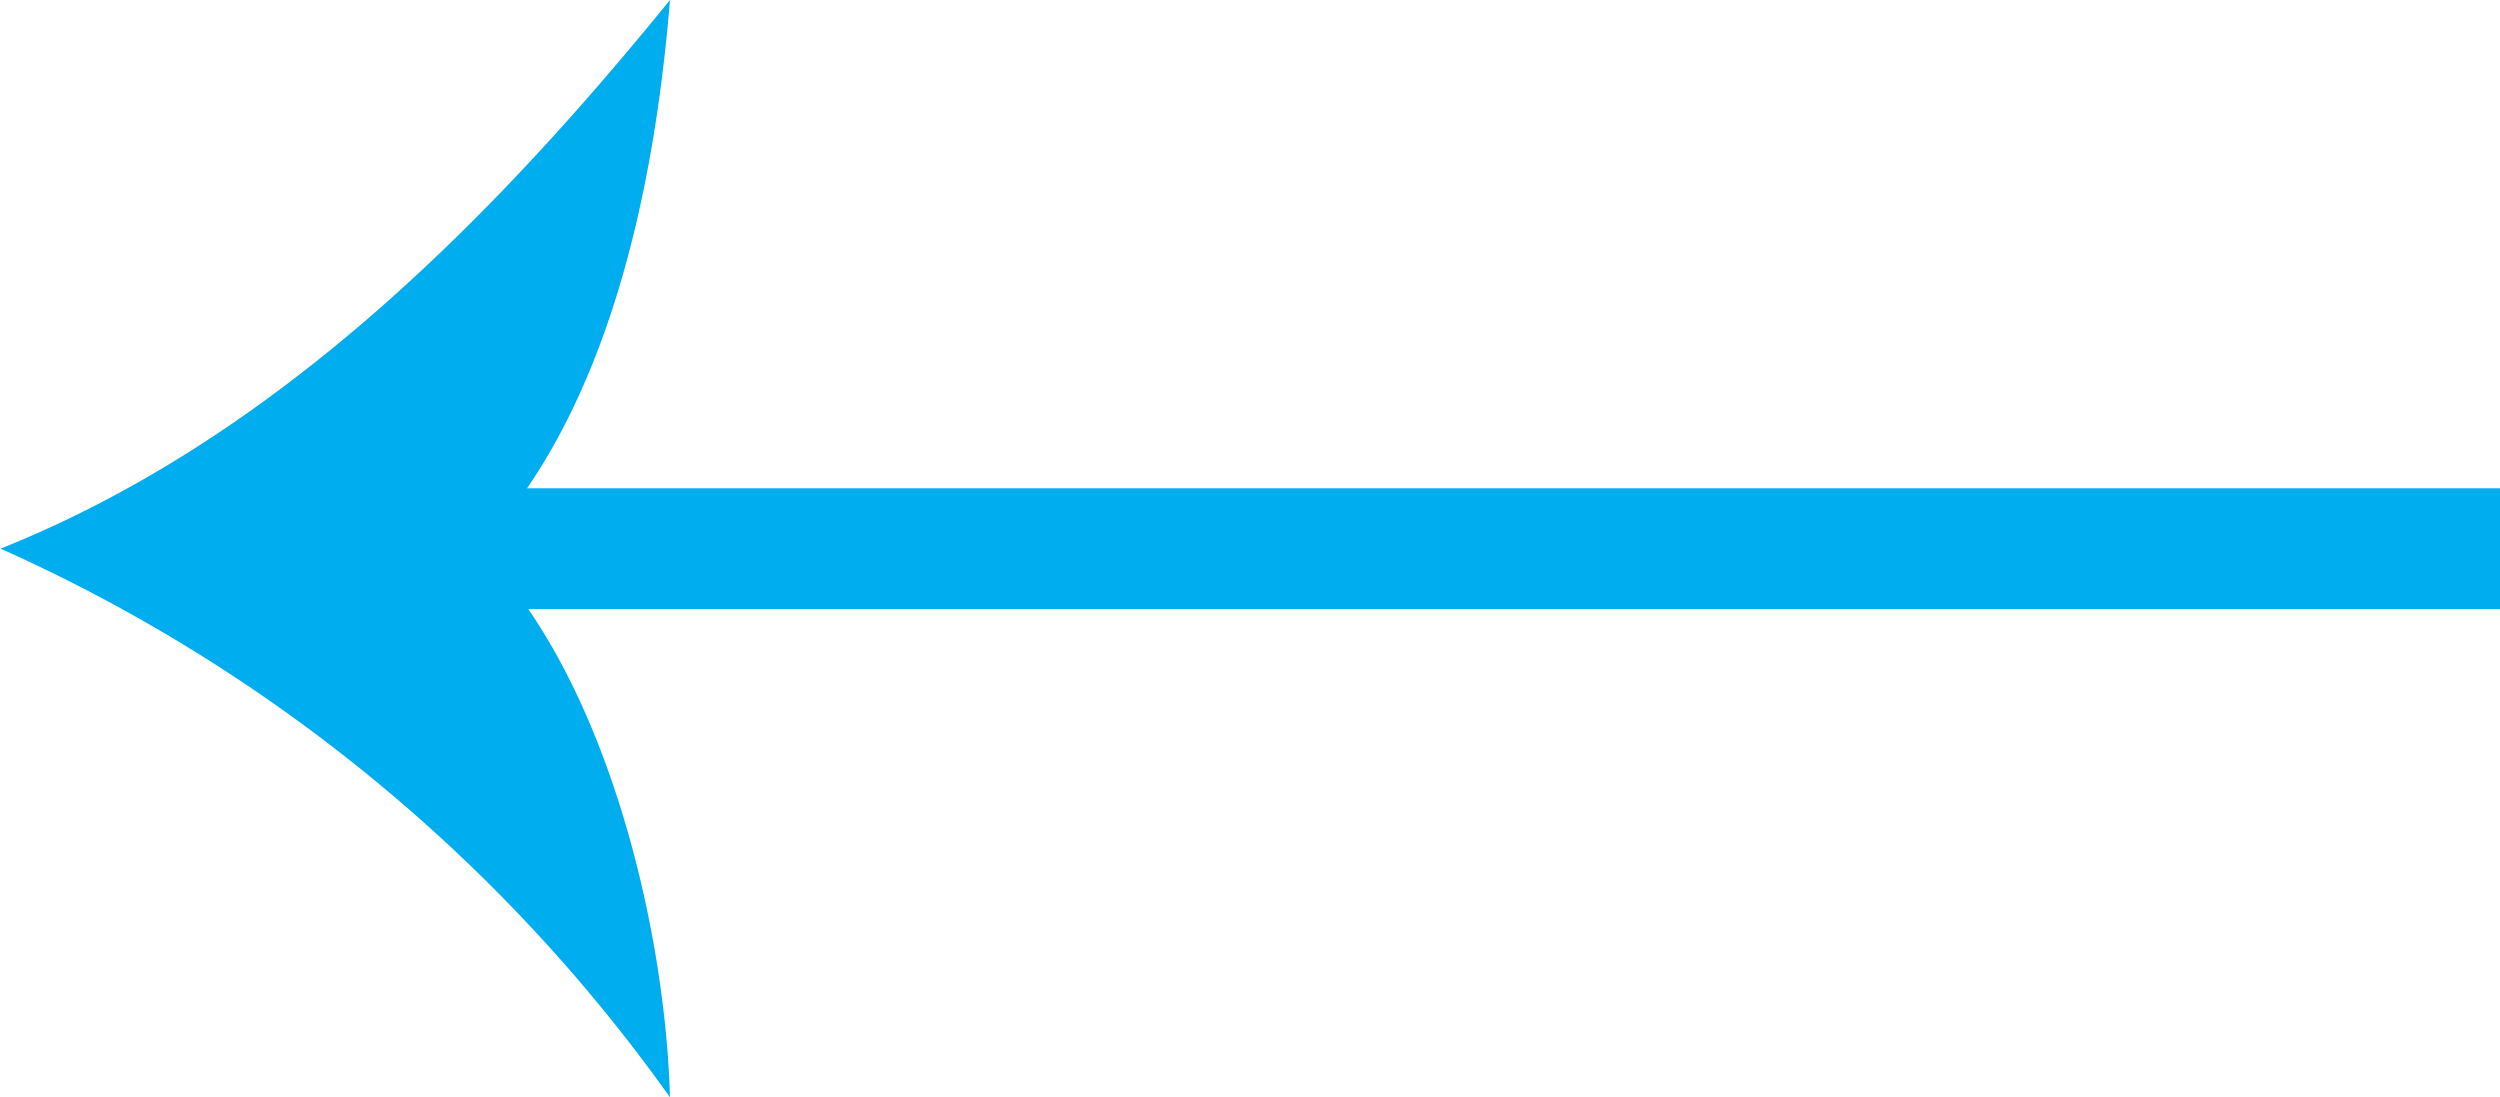 <svg id="Layer_1" data-name="Layer 1" xmlns="http://www.w3.org/2000/svg" viewBox="0 0 41.42 18.18"><defs><style>.cls-1{fill:none;stroke:#00aeef;stroke-miterlimit:10;stroke-width:2px;}.cls-2{fill:#00aeef;}</style></defs><title>arrow_8</title><line class="cls-1" x1="41.42" y1="9.09" x2="7.12" y2="9.09"/><path class="cls-2" d="M267.65,347.51c2.09,2.09,3.09,6.22,3.17,9.09a27.26,27.26,0,0,0-11.09-9.09c4.5-1.8,8.06-5.36,11.09-9.09C270.57,341.49,269.82,345.22,267.65,347.51Z" transform="translate(-259.72 -338.42)"/></svg>